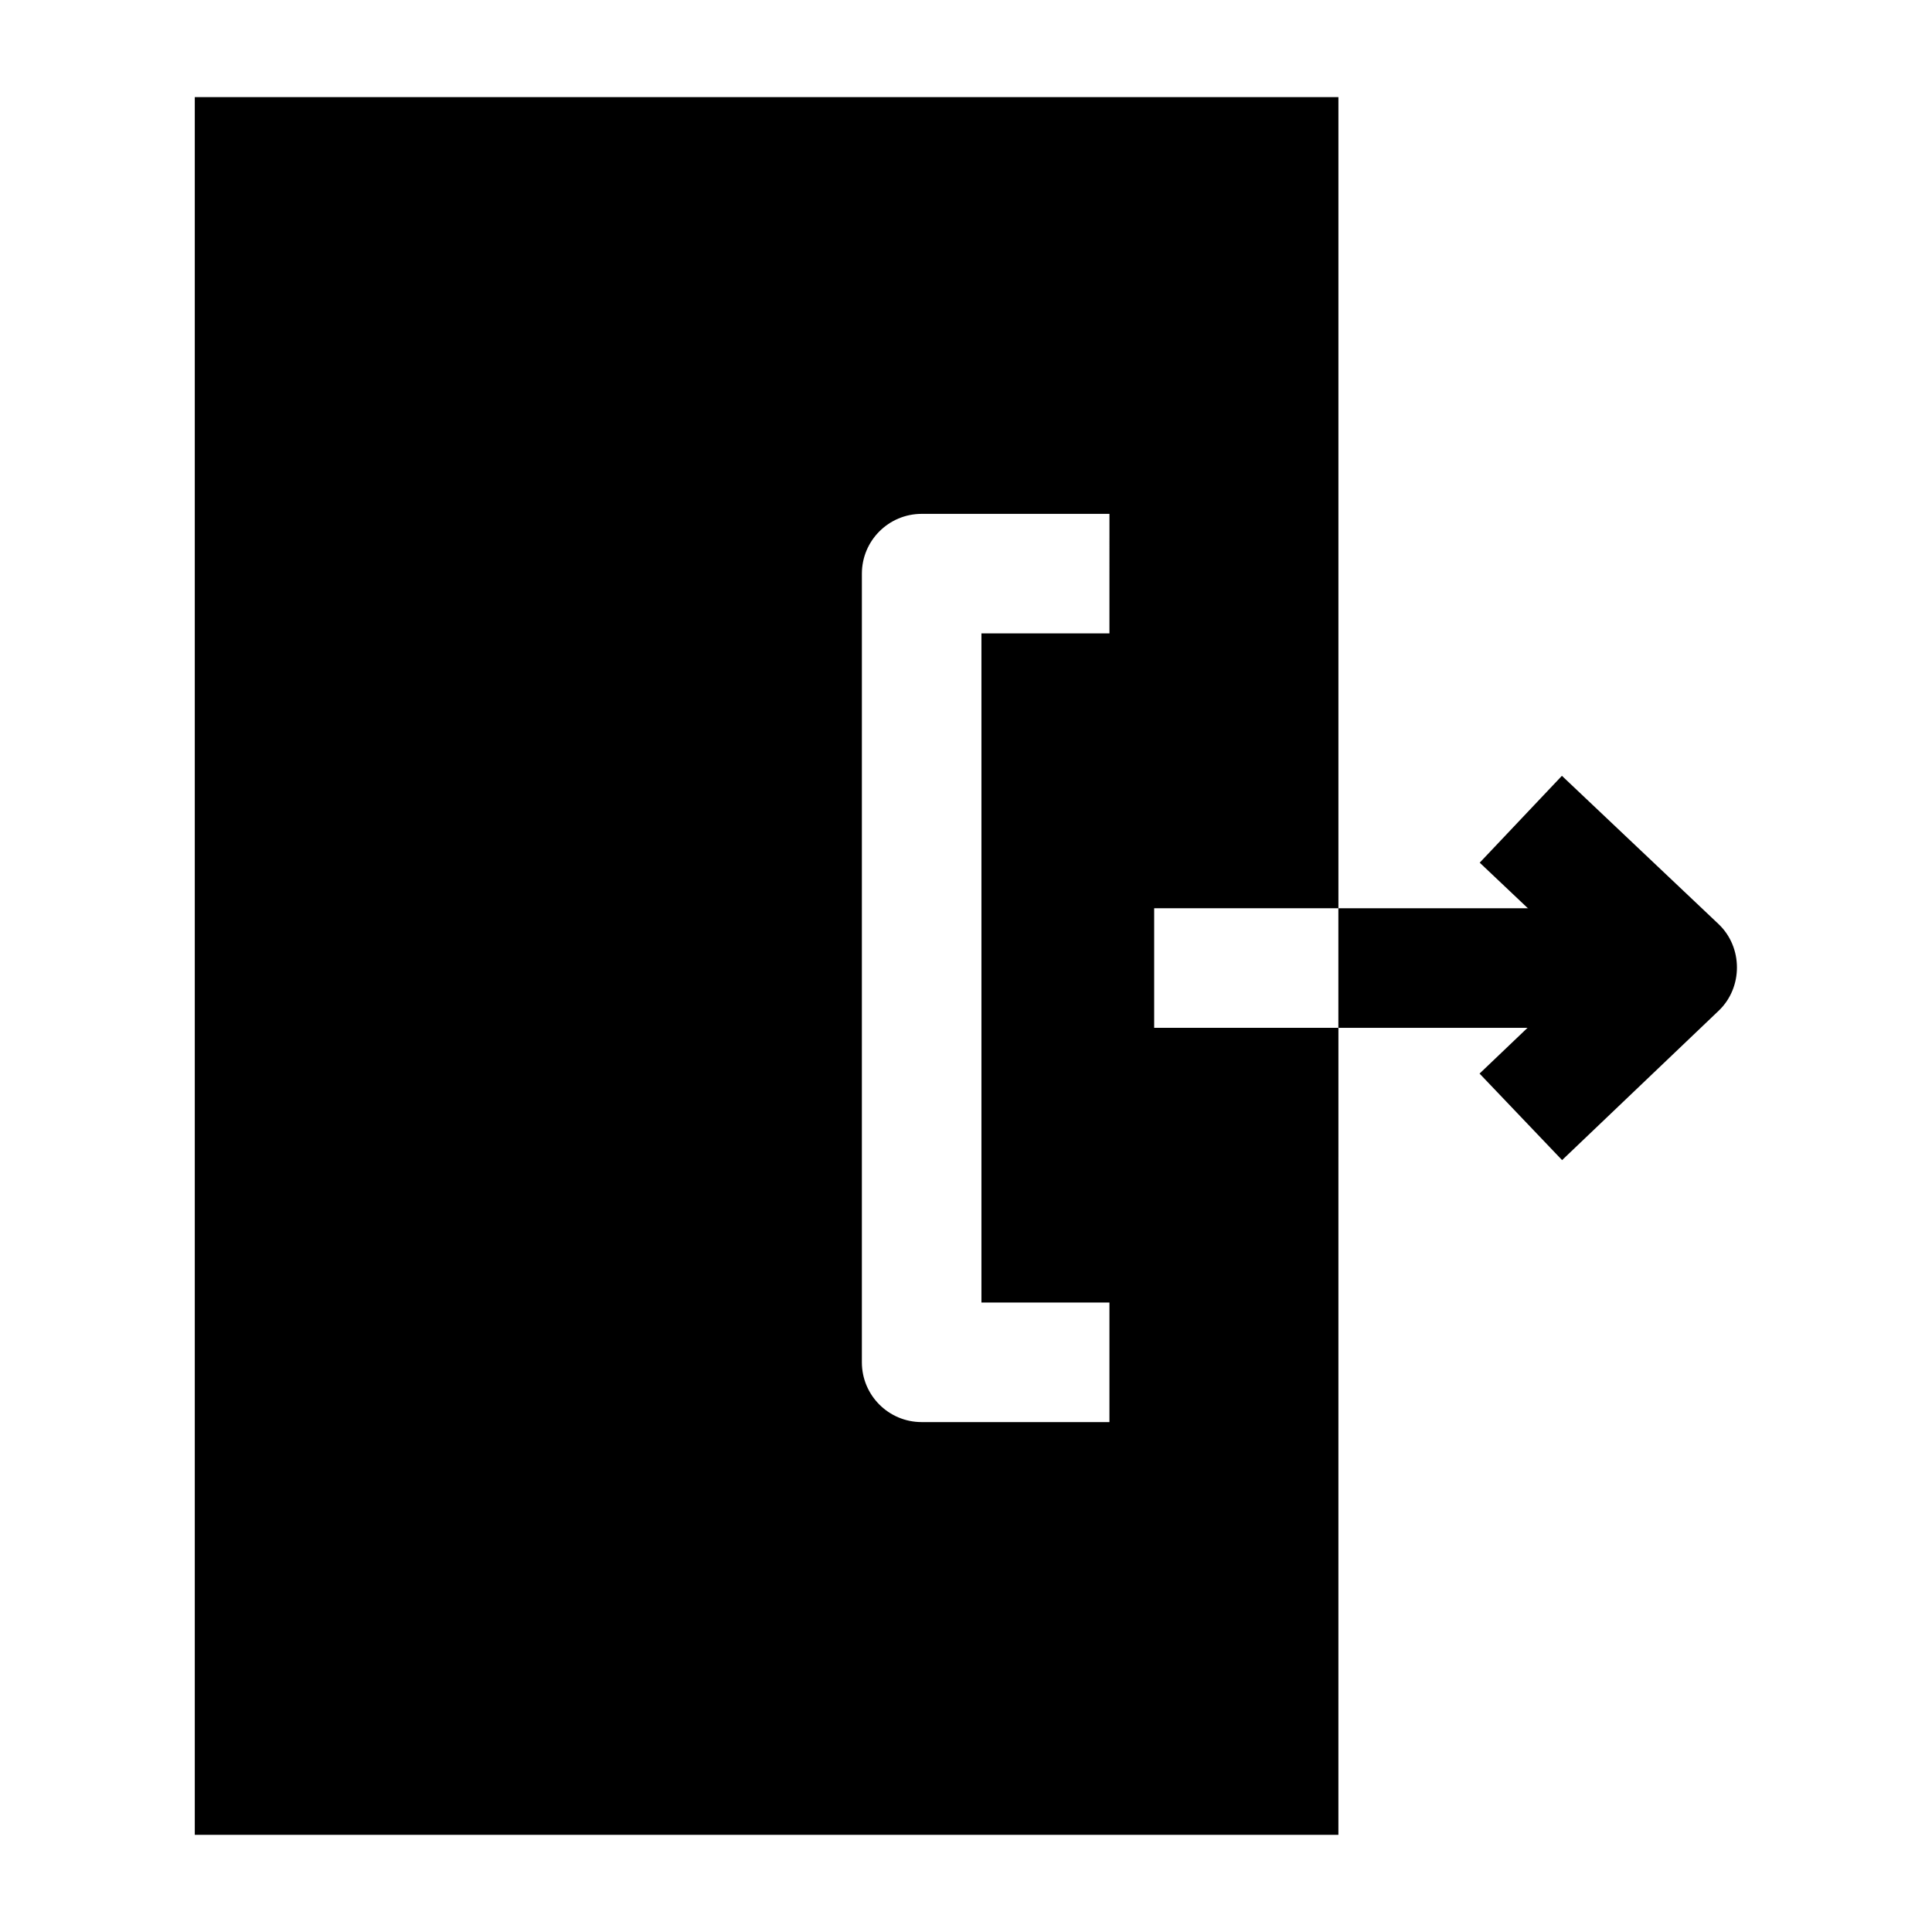 <?xml version="1.0" encoding="UTF-8"?>
<!-- Uploaded to: ICON Repo, www.svgrepo.com, Generator: ICON Repo Mixer Tools -->
<svg fill="#000000" width="800px" height="800px" version="1.1" viewBox="144 144 512 512" xmlns="http://www.w3.org/2000/svg">
 <g>
  <path d="m498.69 384.7h89.848v31.688h-89.848"/>
  <path d="m557.97 451.44-21.871-22.93 29.434-28.078-29.391-27.816 21.781-23.016 41.504 39.281c6.492 6.144 6.512 16.801 0.043 22.973z"/>
  <path d="m195.62 169.74v460.51h303.07l0.004-179.7v-280.82zm242.39 142.12h-33.918v177.32h33.918v31.688h-49.762c-8.75 0-15.844-7.094-15.844-15.844l0.004-209c0-8.75 7.094-15.844 15.844-15.844h49.762zm60.676 104.52h-48.82v-31.688h48.82z"/>
 </g>
</svg>
